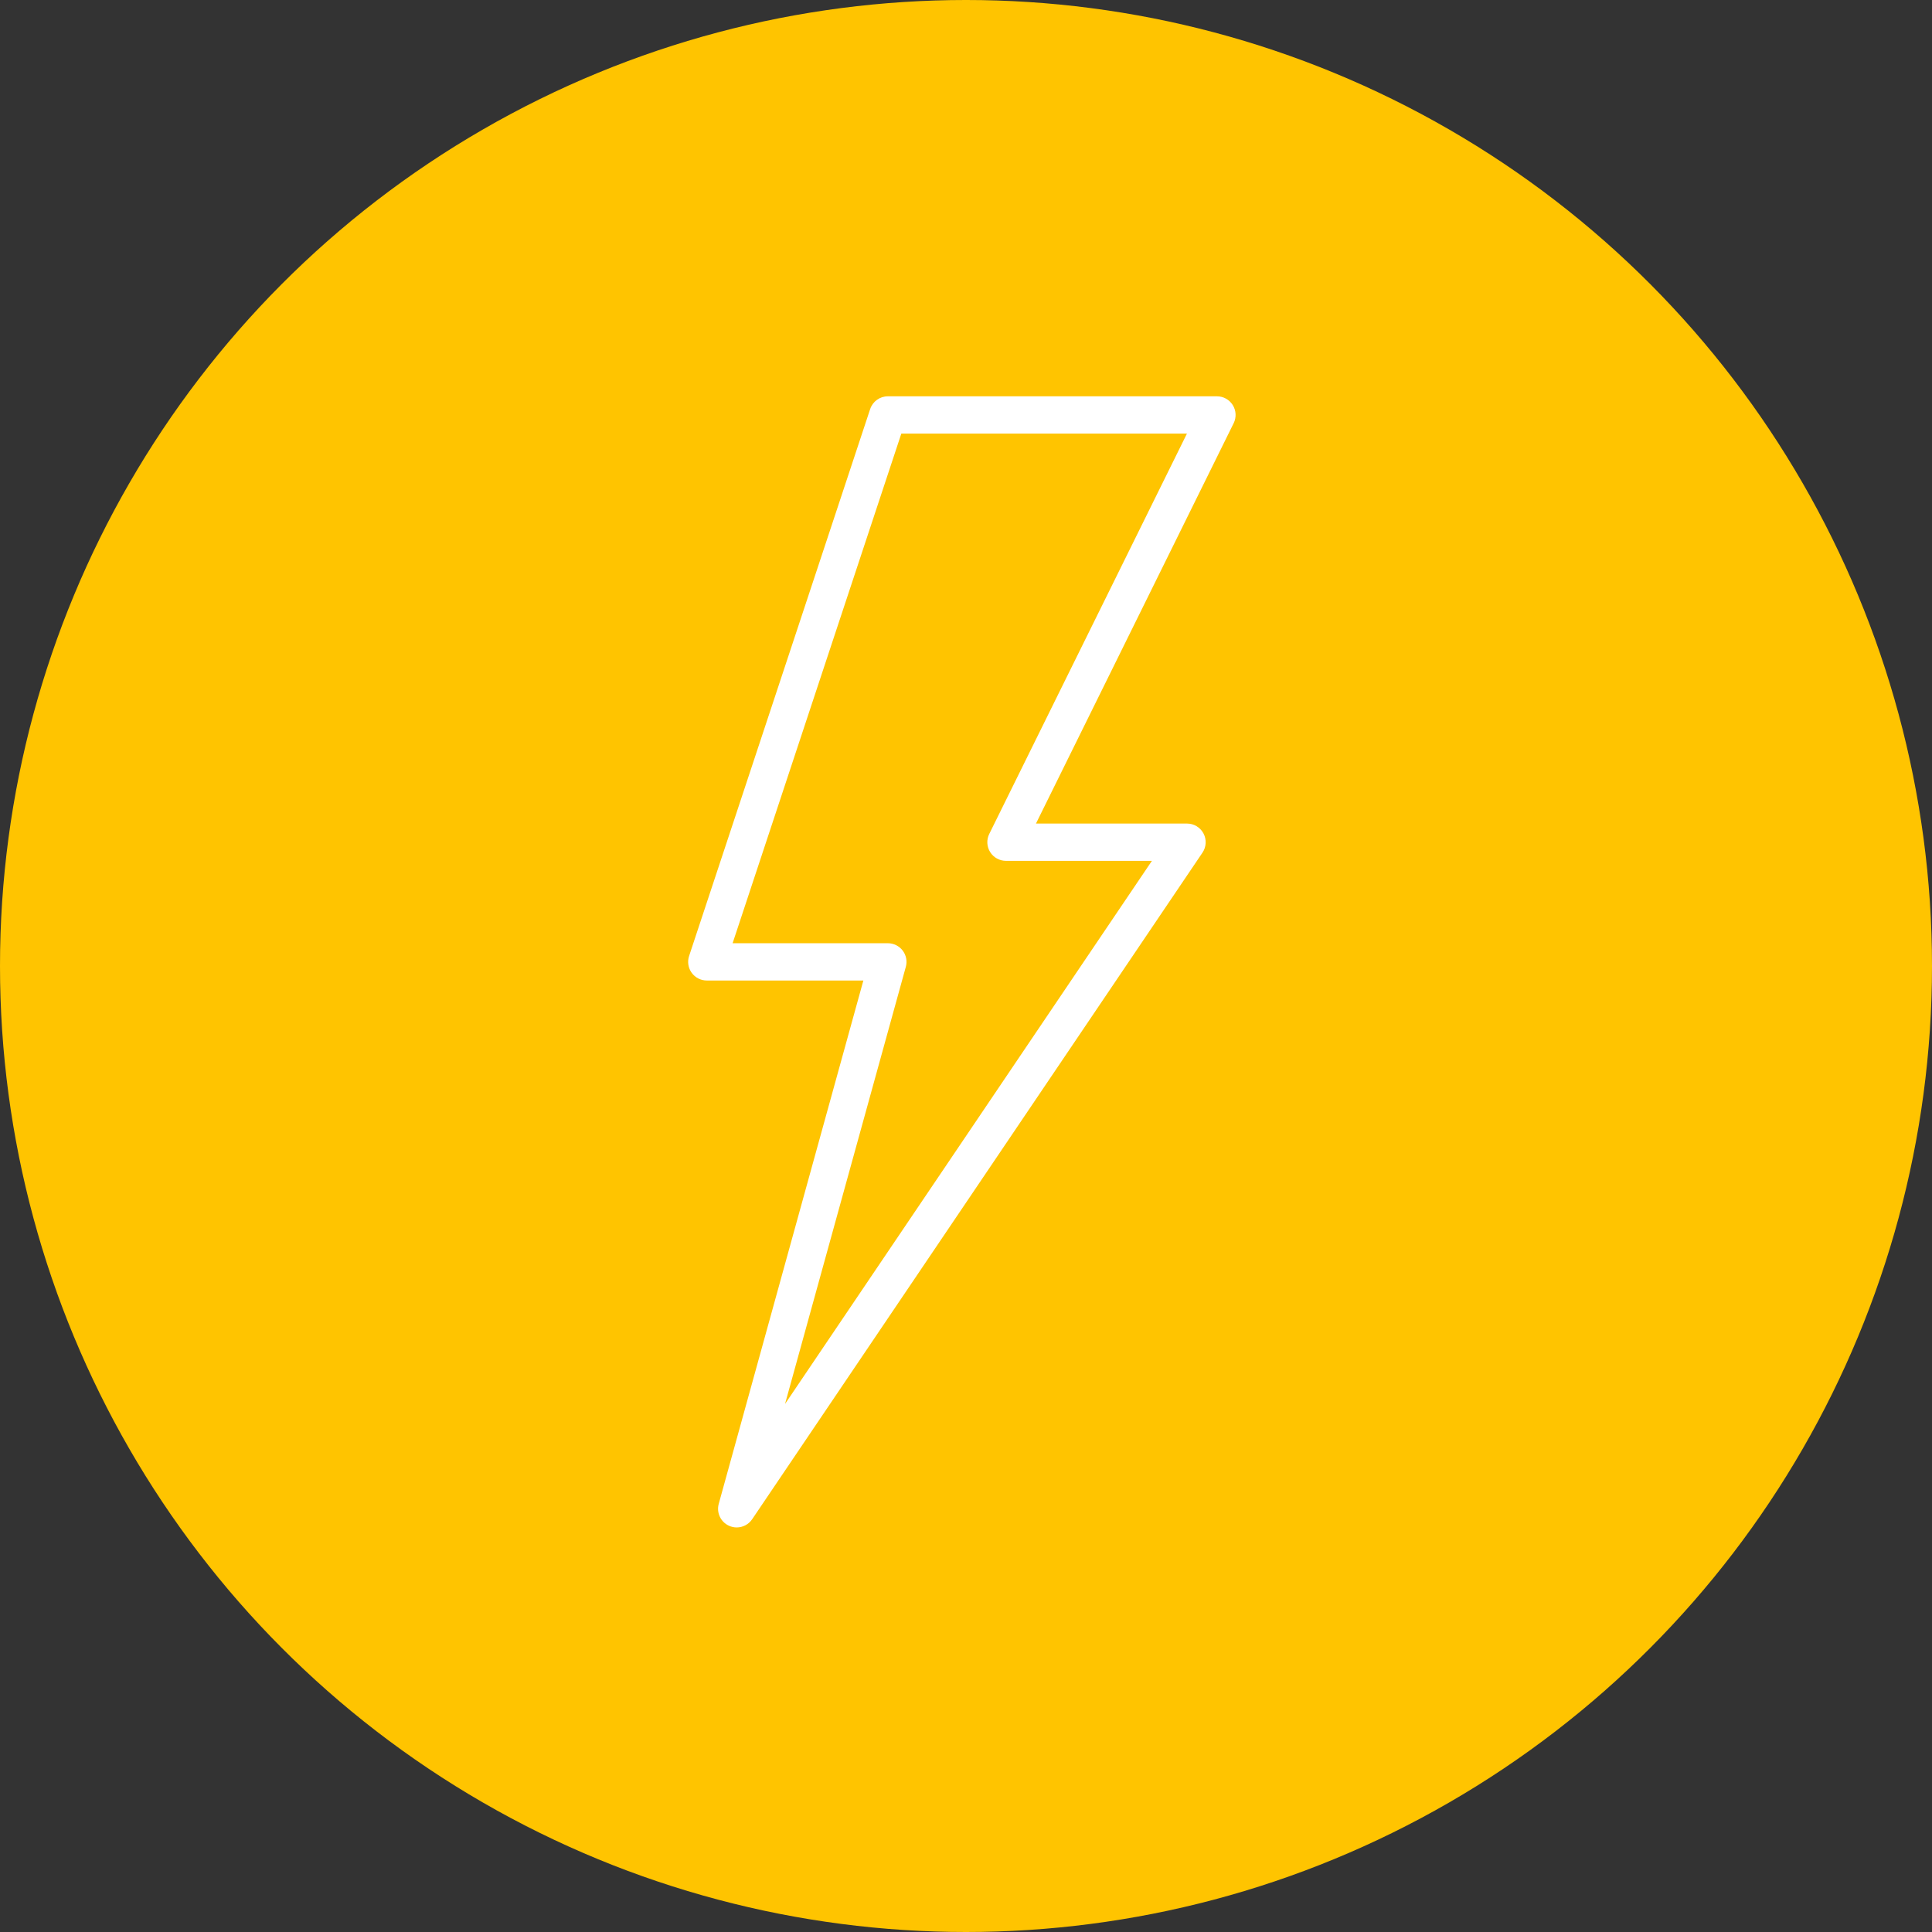 <?xml version="1.0" encoding="UTF-8"?> <svg xmlns="http://www.w3.org/2000/svg" width="234" height="234" viewBox="0 0 234 234" fill="none"><rect x="0" y="0" width="234" height="234" fill="#333333" stroke="none"/><circle cx="117" cy="117" r="117" fill="#FFC400"></circle><path d="M149.312 49.066C148.9 48.403 148.175 48 147.394 48H107.536C106.562 48 105.698 48.624 105.392 49.548L83.462 115.79C83.234 116.478 83.351 117.235 83.775 117.822C84.2 118.41 84.881 118.758 85.606 118.758H104.569L87.053 182.14C86.758 183.206 87.279 184.329 88.284 184.793C88.589 184.933 88.91 185 89.228 185C89.96 185 90.669 184.644 91.101 184.005L145.642 103.27C146.11 102.578 146.157 101.684 145.765 100.946C145.373 100.209 144.606 99.748 143.771 99.748H125.475L149.419 51.258C149.765 50.558 149.724 49.729 149.312 49.066ZM119.816 101.006C119.47 101.706 119.511 102.535 119.923 103.198C120.335 103.861 121.06 104.264 121.841 104.264H139.519L95.081 170.046L109.712 117.101C109.9 116.422 109.76 115.693 109.332 115.132C108.906 114.571 108.241 114.242 107.536 114.242H88.732L109.167 52.517H143.76L119.816 101.006Z" fill="white"></path></svg> 